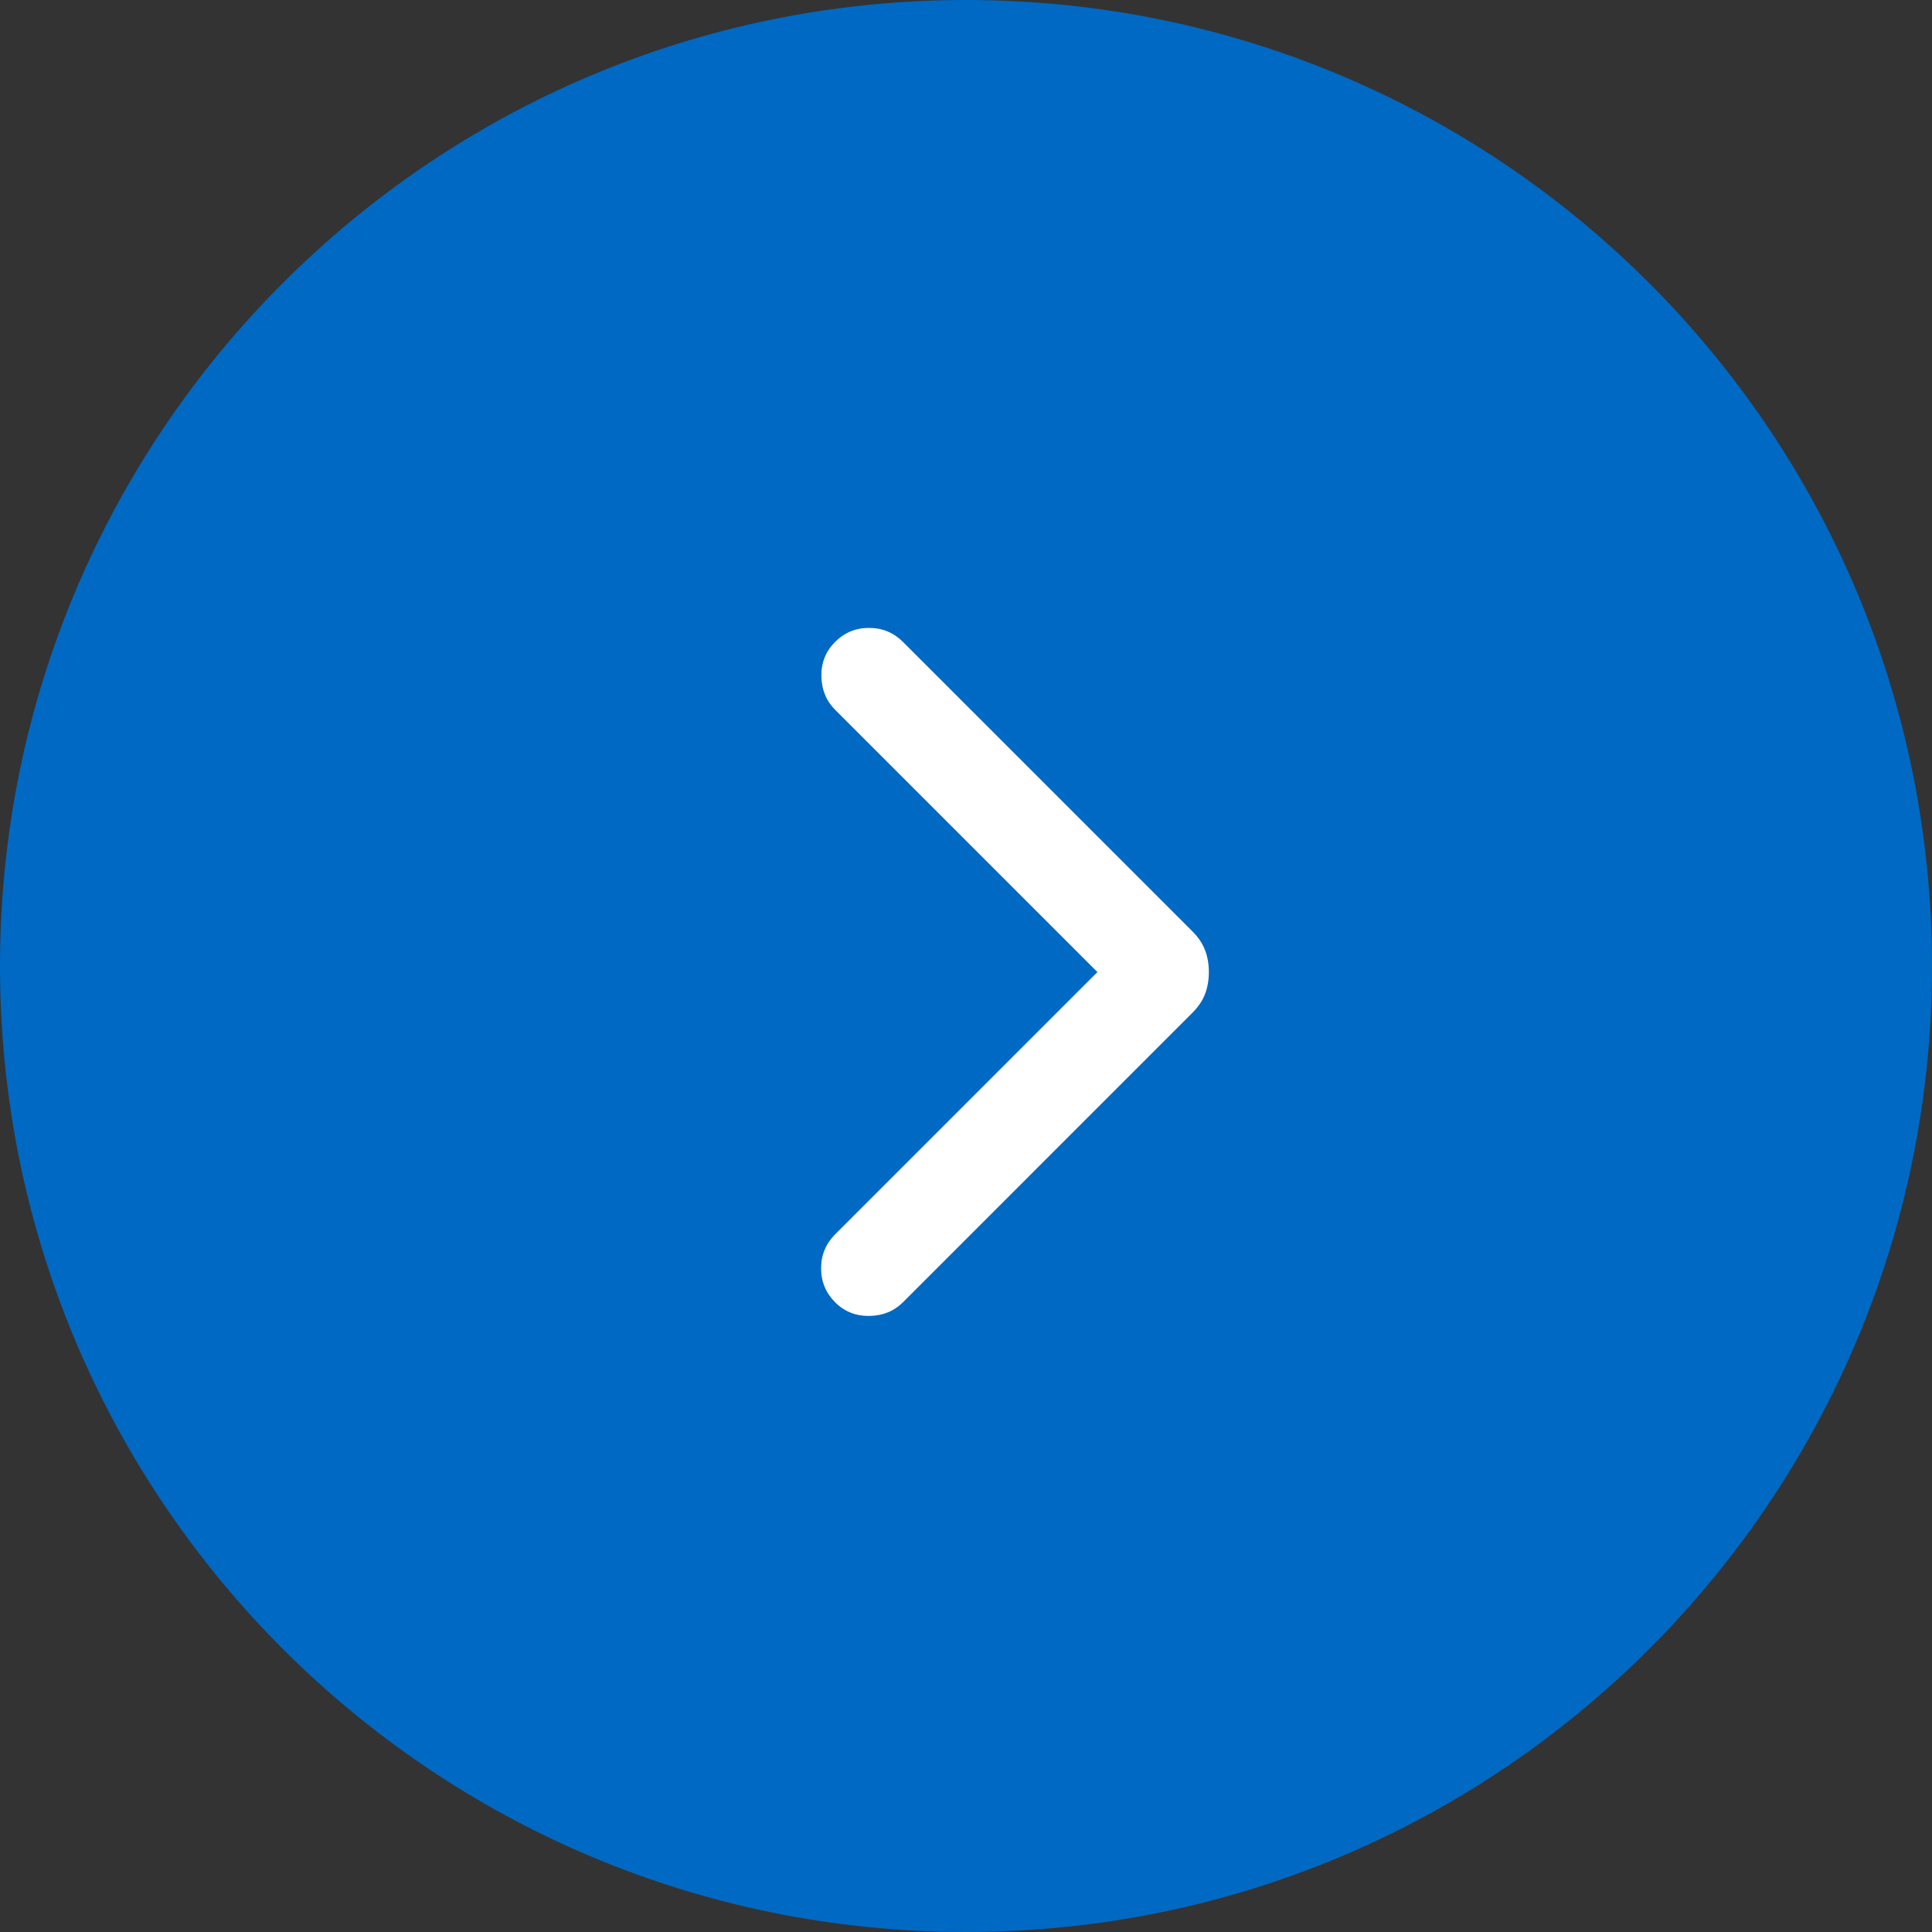 <svg width="40" height="40" viewBox="0 0 40 40" fill="none" xmlns="http://www.w3.org/2000/svg">
<rect x="0" y="0" width="40" height="40" fill="#333333" stroke="none"/>
<path d="M0 20C0 8.954 8.954 0 20 0C31.046 0 40 8.954 40 20C40 31.046 31.046 40 20 40C8.954 40 0 31.046 0 20Z" fill="#0069C3"/>
<path d="M22.721 20.126L17.29 14.695C17.105 14.51 17.011 14.278 17.006 13.999C17.002 13.719 17.097 13.483 17.29 13.29C17.483 13.097 17.717 13 17.992 13C18.267 13 18.502 13.097 18.695 13.29L24.687 19.282C24.812 19.407 24.9 19.539 24.951 19.677C25.003 19.815 25.028 19.965 25.028 20.126C25.028 20.286 25.003 20.436 24.951 20.574C24.9 20.713 24.812 20.844 24.687 20.969L18.695 26.962C18.51 27.146 18.278 27.241 17.999 27.245C17.719 27.249 17.483 27.155 17.29 26.962C17.097 26.768 17 26.534 17 26.259C17 25.984 17.097 25.75 17.29 25.556L22.721 20.126Z" fill="white"/>
</svg>
